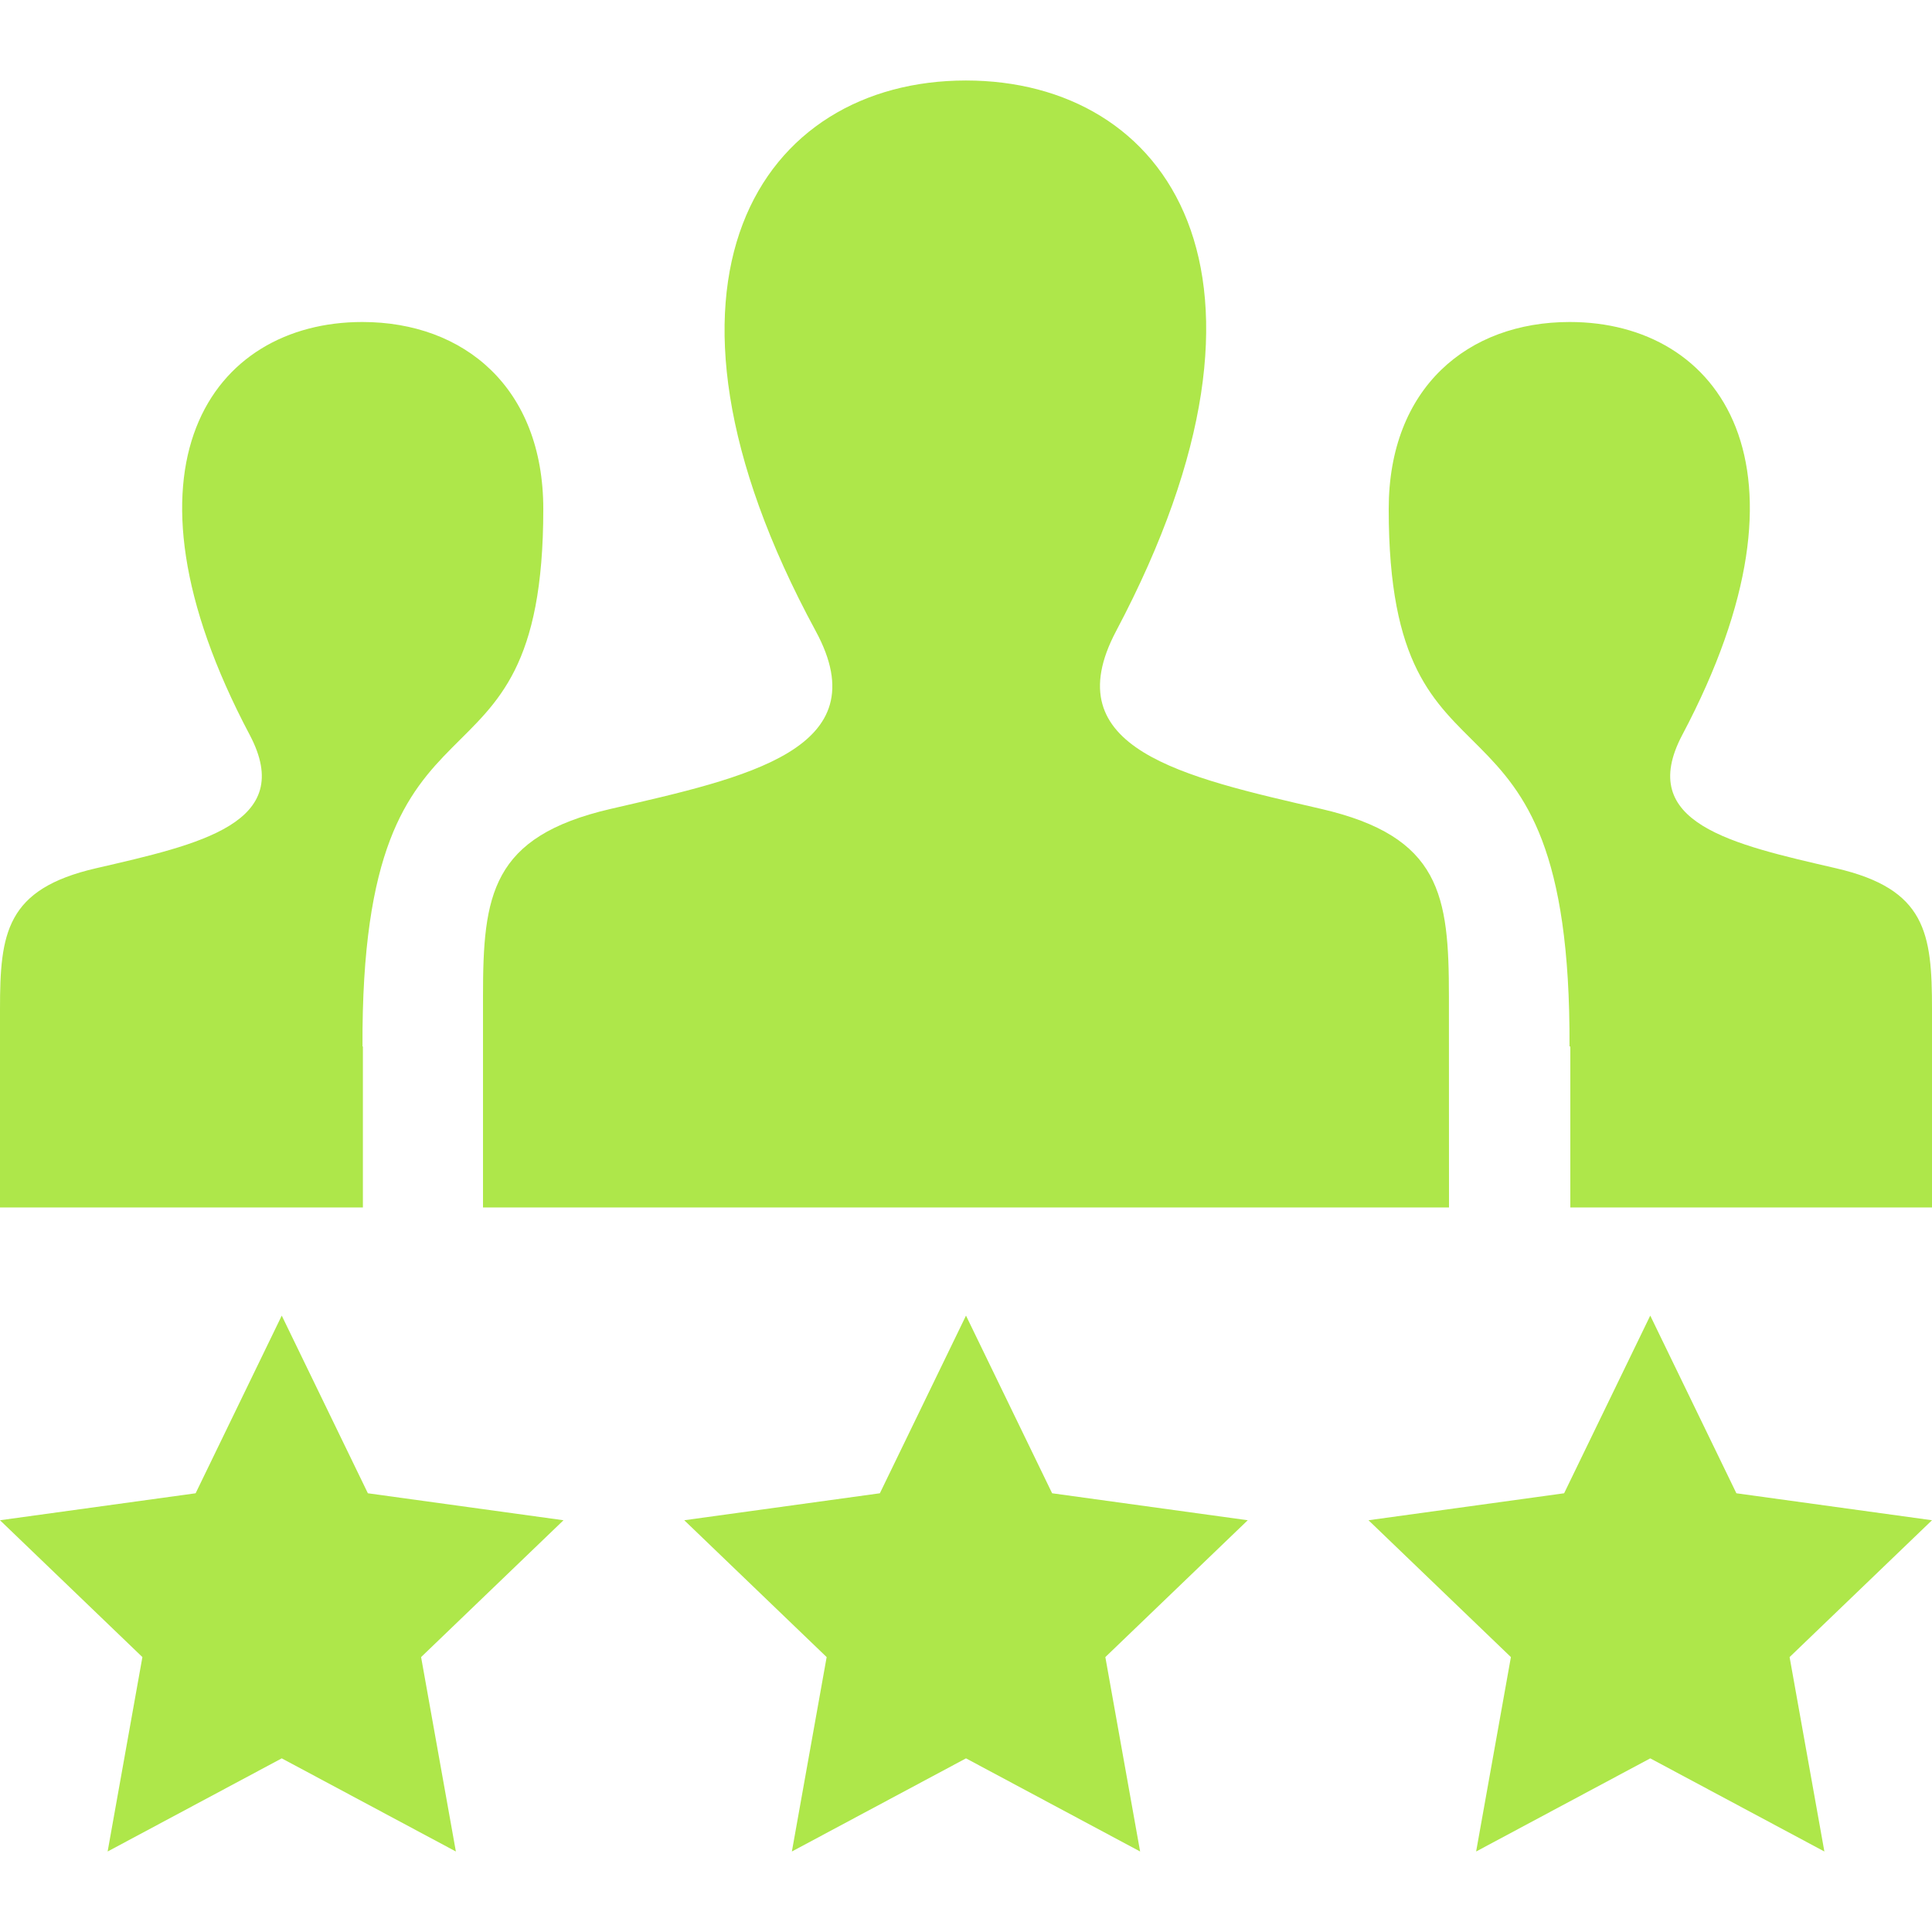 <?xml version="1.0" encoding="UTF-8"?>
<svg xmlns="http://www.w3.org/2000/svg" width="24" height="24" fill-rule="evenodd" clip-rule="evenodd" fill="#aee74a">
  <path d="M3.5 16.343l1.07 2.207 2.43.335-1.769 1.7.432 2.415-2.163-1.157-2.163 1.157.432-2.415-1.769-1.7 2.43-.335 1.07-2.207zm8.5 0l1.07 2.207 2.43.335-1.769 1.7.432 2.415-2.163-1.157-2.163 1.157.432-2.415-1.769-1.7 2.43-.335 1.07-2.207zm8.5 0l1.07 2.207 2.43.335-1.769 1.7.432 2.415-2.163-1.157-2.163 1.157.432-2.415-1.769-1.7 2.43-.335 1.07-2.207zm-.993-3.343h-.01c.022-4.906-2.246-2.772-2.246-6.676 0-1.507.983-2.324 2.248-2.324 1.869 0 3.169 1.787 1.399 5.129-.581 1.099.62 1.359 1.91 1.657 1.118.258 1.192.805 1.192 1.751v2.463h-4.493v-2zm-19.507 2v-2.463c0-.946.074-1.493 1.192-1.751 1.29-.298 2.491-.558 1.91-1.657-1.77-3.342-.47-5.129 1.399-5.129 1.265 0 2.248.817 2.248 2.324 0 3.904-2.268 1.77-2.246 6.676h.005v2h-4.508zm6 0v-2.623c0-1.258.1-1.985 1.588-2.329 1.684-.389 3.344-.736 2.545-2.209-2.366-4.364-.674-6.839 1.866-6.839 2.491 0 4.226 2.383 1.866 6.839-.775 1.464.826 1.812 2.545 2.209 1.49.344 1.589 1.072 1.589 2.333l.001 2.619h-12z"></path>
</svg>
